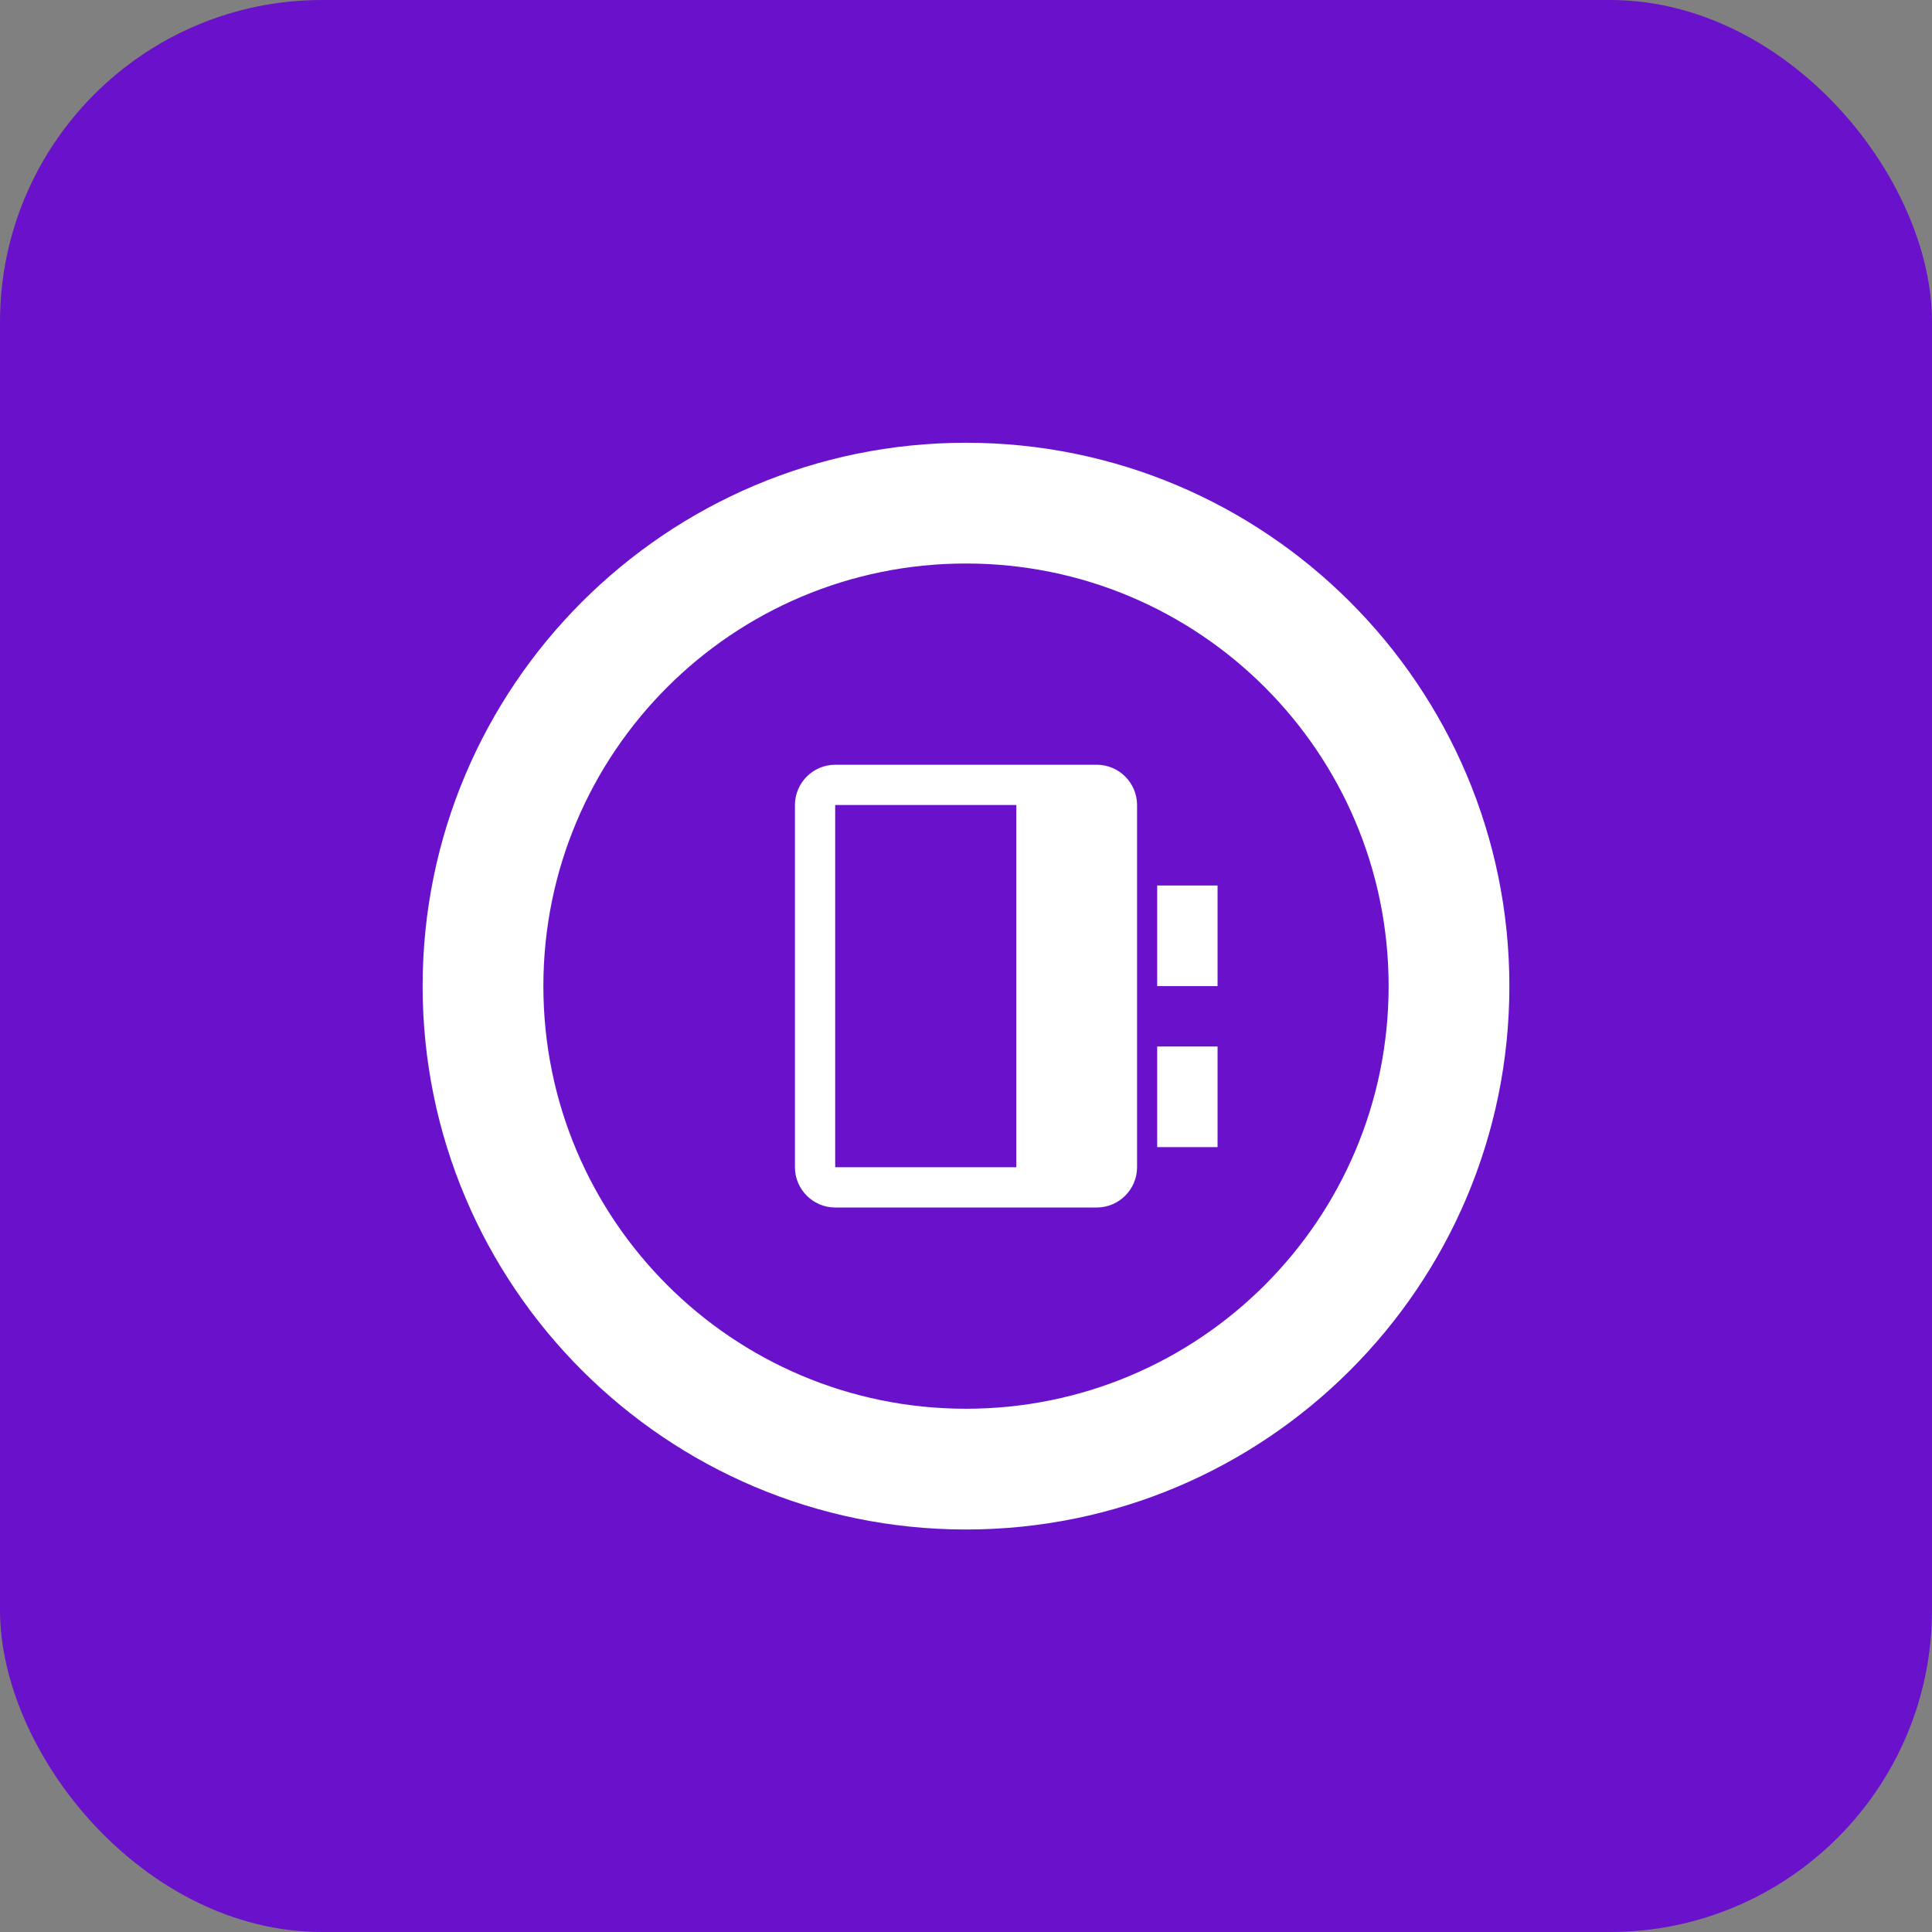 <?xml version="1.0" encoding="UTF-8"?>
<svg width="192" height="192" viewBox="0 0 192 192" fill="none" xmlns="http://www.w3.org/2000/svg">
  <rect x="0" y="0" width="192" height="192" fill="#808080" stroke="none"/>
  <rect width="192" height="192" rx="32" fill="#6A11CB"/>
  <path d="M96 44C66.2 44 42 68.2 42 98C42 127.8 66.2 152 96 152C125.8 152 150 127.8 150 98C150 68.2 125.8 44 96 44ZM96 140C72.8 140 54 121.2 54 98C54 74.8 72.8 56 96 56C119.2 56 138 74.8 138 98C138 121.2 119.2 140 96 140Z" fill="white"/>
  <path d="M109 76H83C80.8 76 79 77.8 79 80V116C79 118.2 80.8 120 83 120H109C111.2 120 113 118.2 113 116V80C113 77.8 111.2 76 109 76ZM101 116H83V80H101V116Z" fill="white"/>
  <path d="M121 88H115V98H121V88Z" fill="white"/>
  <path d="M121 104H115V114H121V104Z" fill="white"/>
</svg>

